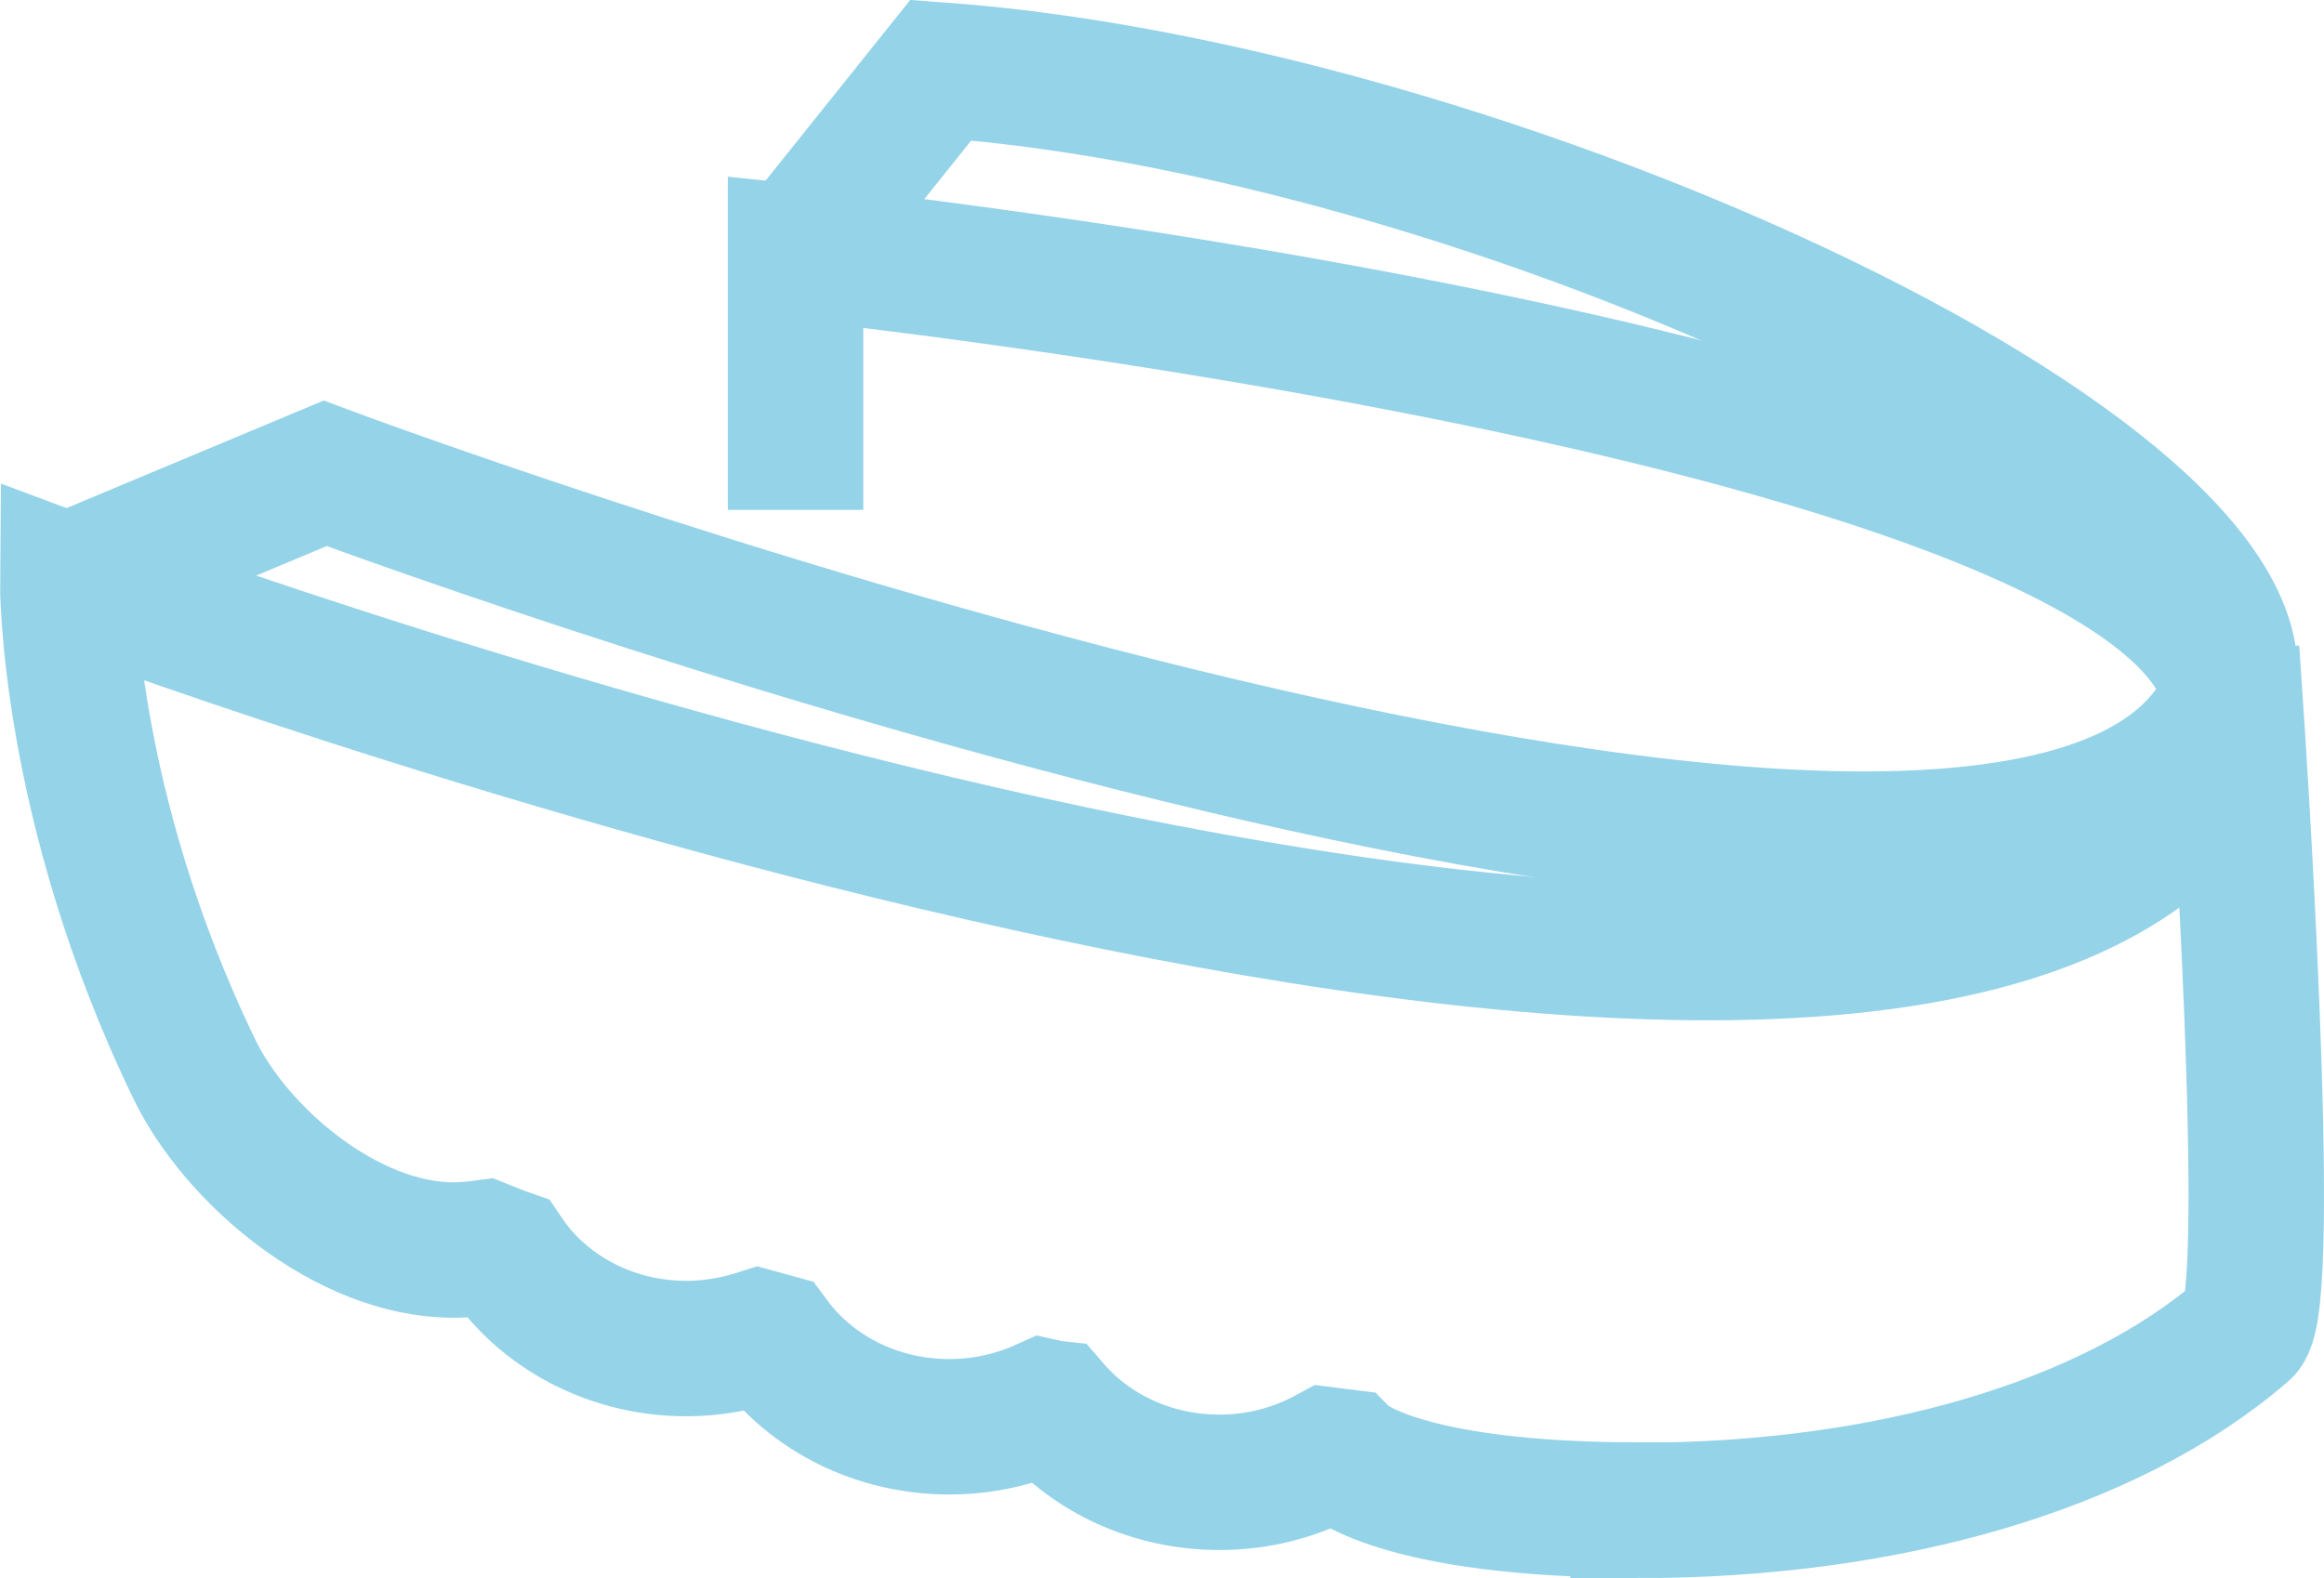 <?xml version="1.0" encoding="UTF-8"?><svg xmlns="http://www.w3.org/2000/svg" viewBox="0 0 68.62 46.61"><defs><style>.d{fill:none;stroke:#95d3e9;stroke-miterlimit:10;stroke-width:4px;}</style></defs><g id="a"/><g id="b"><g id="c"><g><path class="d" d="M2,17.16l7.6-3.18s48.5,18.13,55.77,7.42C69.59,15.17,44.85,3.32,27.78,2.07l-4.29,5.36"/><g><path class="d" d="M65.91,21.06c-.06-9.16-42.42-13.62-42.42-13.62v7.62"/><path class="d" d="M48.39,44.61c7.25,0,13.87-1.86,17.86-5.32,.95-.82-.23-18.22-.23-18.22h-.11c0,.91-.41,1.88-1.35,2.9C53.11,36.36,2,17.16,2,17.16c0,0-.06,6.57,3.74,14.42,1.22,2.53,4.49,5.34,7.65,5.34,.31,0,.61-.03,.91-.07,.2,.08,.41,.17,.64,.25,1.1,1.63,3.08,2.73,5.33,2.73,.74,0,1.46-.13,2.12-.34,.14,.04,.29,.08,.44,.12,1.13,1.52,3.03,2.53,5.2,2.53,1,0,1.95-.22,2.79-.6,.09,.02,.17,.04,.26,.05,1.15,1.33,2.92,2.19,4.93,2.19,1.17,0,2.26-.3,3.2-.81,.16,.02,.31,.04,.47,.06,0,0,1.55,1.57,8.71,1.57Z"/></g></g></g></g></svg>